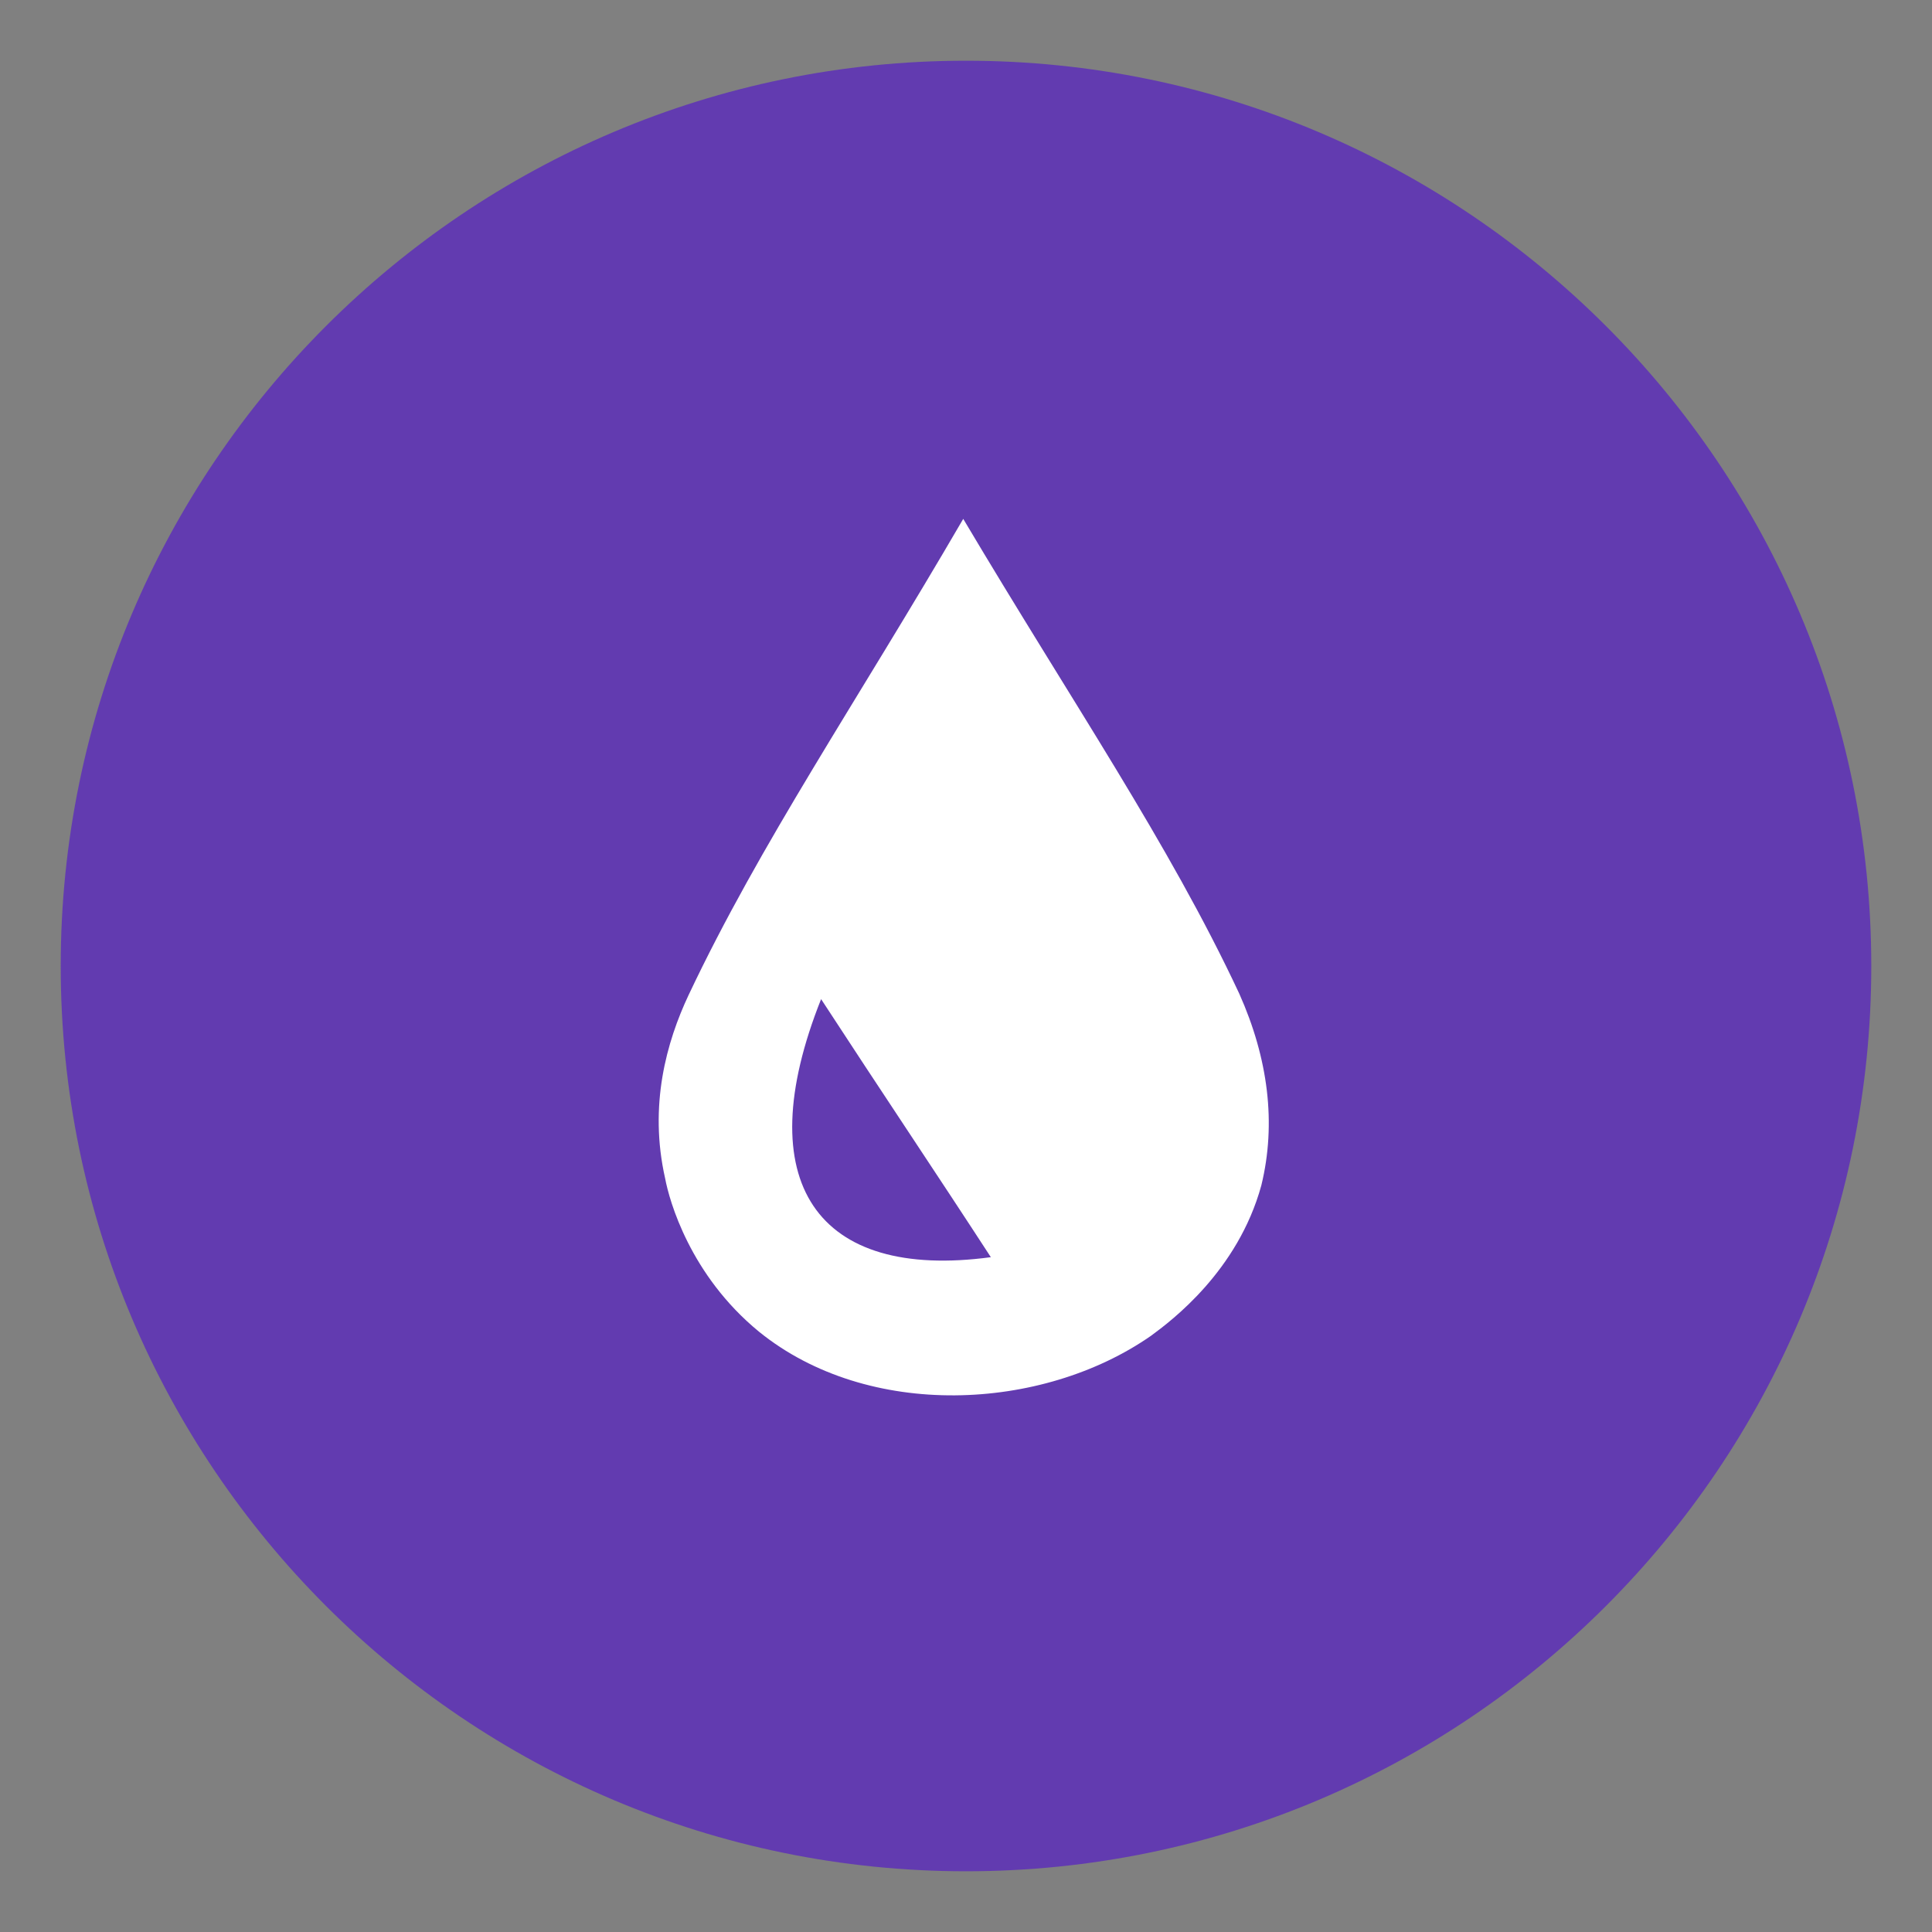 <?xml version="1.0" encoding="utf-8"?>
<!-- Generator: Adobe Illustrator 25.4.1, SVG Export Plug-In . SVG Version: 6.00 Build 0)  -->
<svg version="1.1" id="Layer_2_00000007421854145115636080000015292686776706031763_"
	 xmlns="http://www.w3.org/2000/svg" xmlns:xlink="http://www.w3.org/1999/xlink" x="0px" y="0px" width="140px" height="140px"
	 viewBox="0 0 140 140" style="enable-background:new 0 0 140 140;" xml:space="preserve">
<rect x="0" y="0" width="140" height="140" fill="#808080" stroke="none"/>
<style type="text/css">
	.st0{fill:#623BB0;}
	.st1{fill:#FFFFFF;}
</style>
<g>
	<path class="st0" d="M70,135.6c36.2,0,65.6-29.4,65.6-65.6S106.2,4.4,70,4.4S4.4,33.8,4.4,70S33.8,135.6,70,135.6"/>
</g>
<g>
	<path class="st1" d="M59.5,72.4c4.3,6.6,8.4,12.7,12.3,18.7C59.2,92.8,54.2,85.7,59.5,72.4 M89.8,72c-5.1-10.9-12.1-21.1-20-34.4
		C62,51,55.1,61.1,49.9,72.1c-1.6,3.4-2.9,8-1.7,13.3c0.3,1.6,1.8,7,6.8,11.1c7.9,6.4,20.5,5.8,28.4,0.3c1.5-1.1,6.3-4.7,8-10.9
		C92.5,81.4,91.9,76.7,89.8,72"/>
</g>
</svg>
